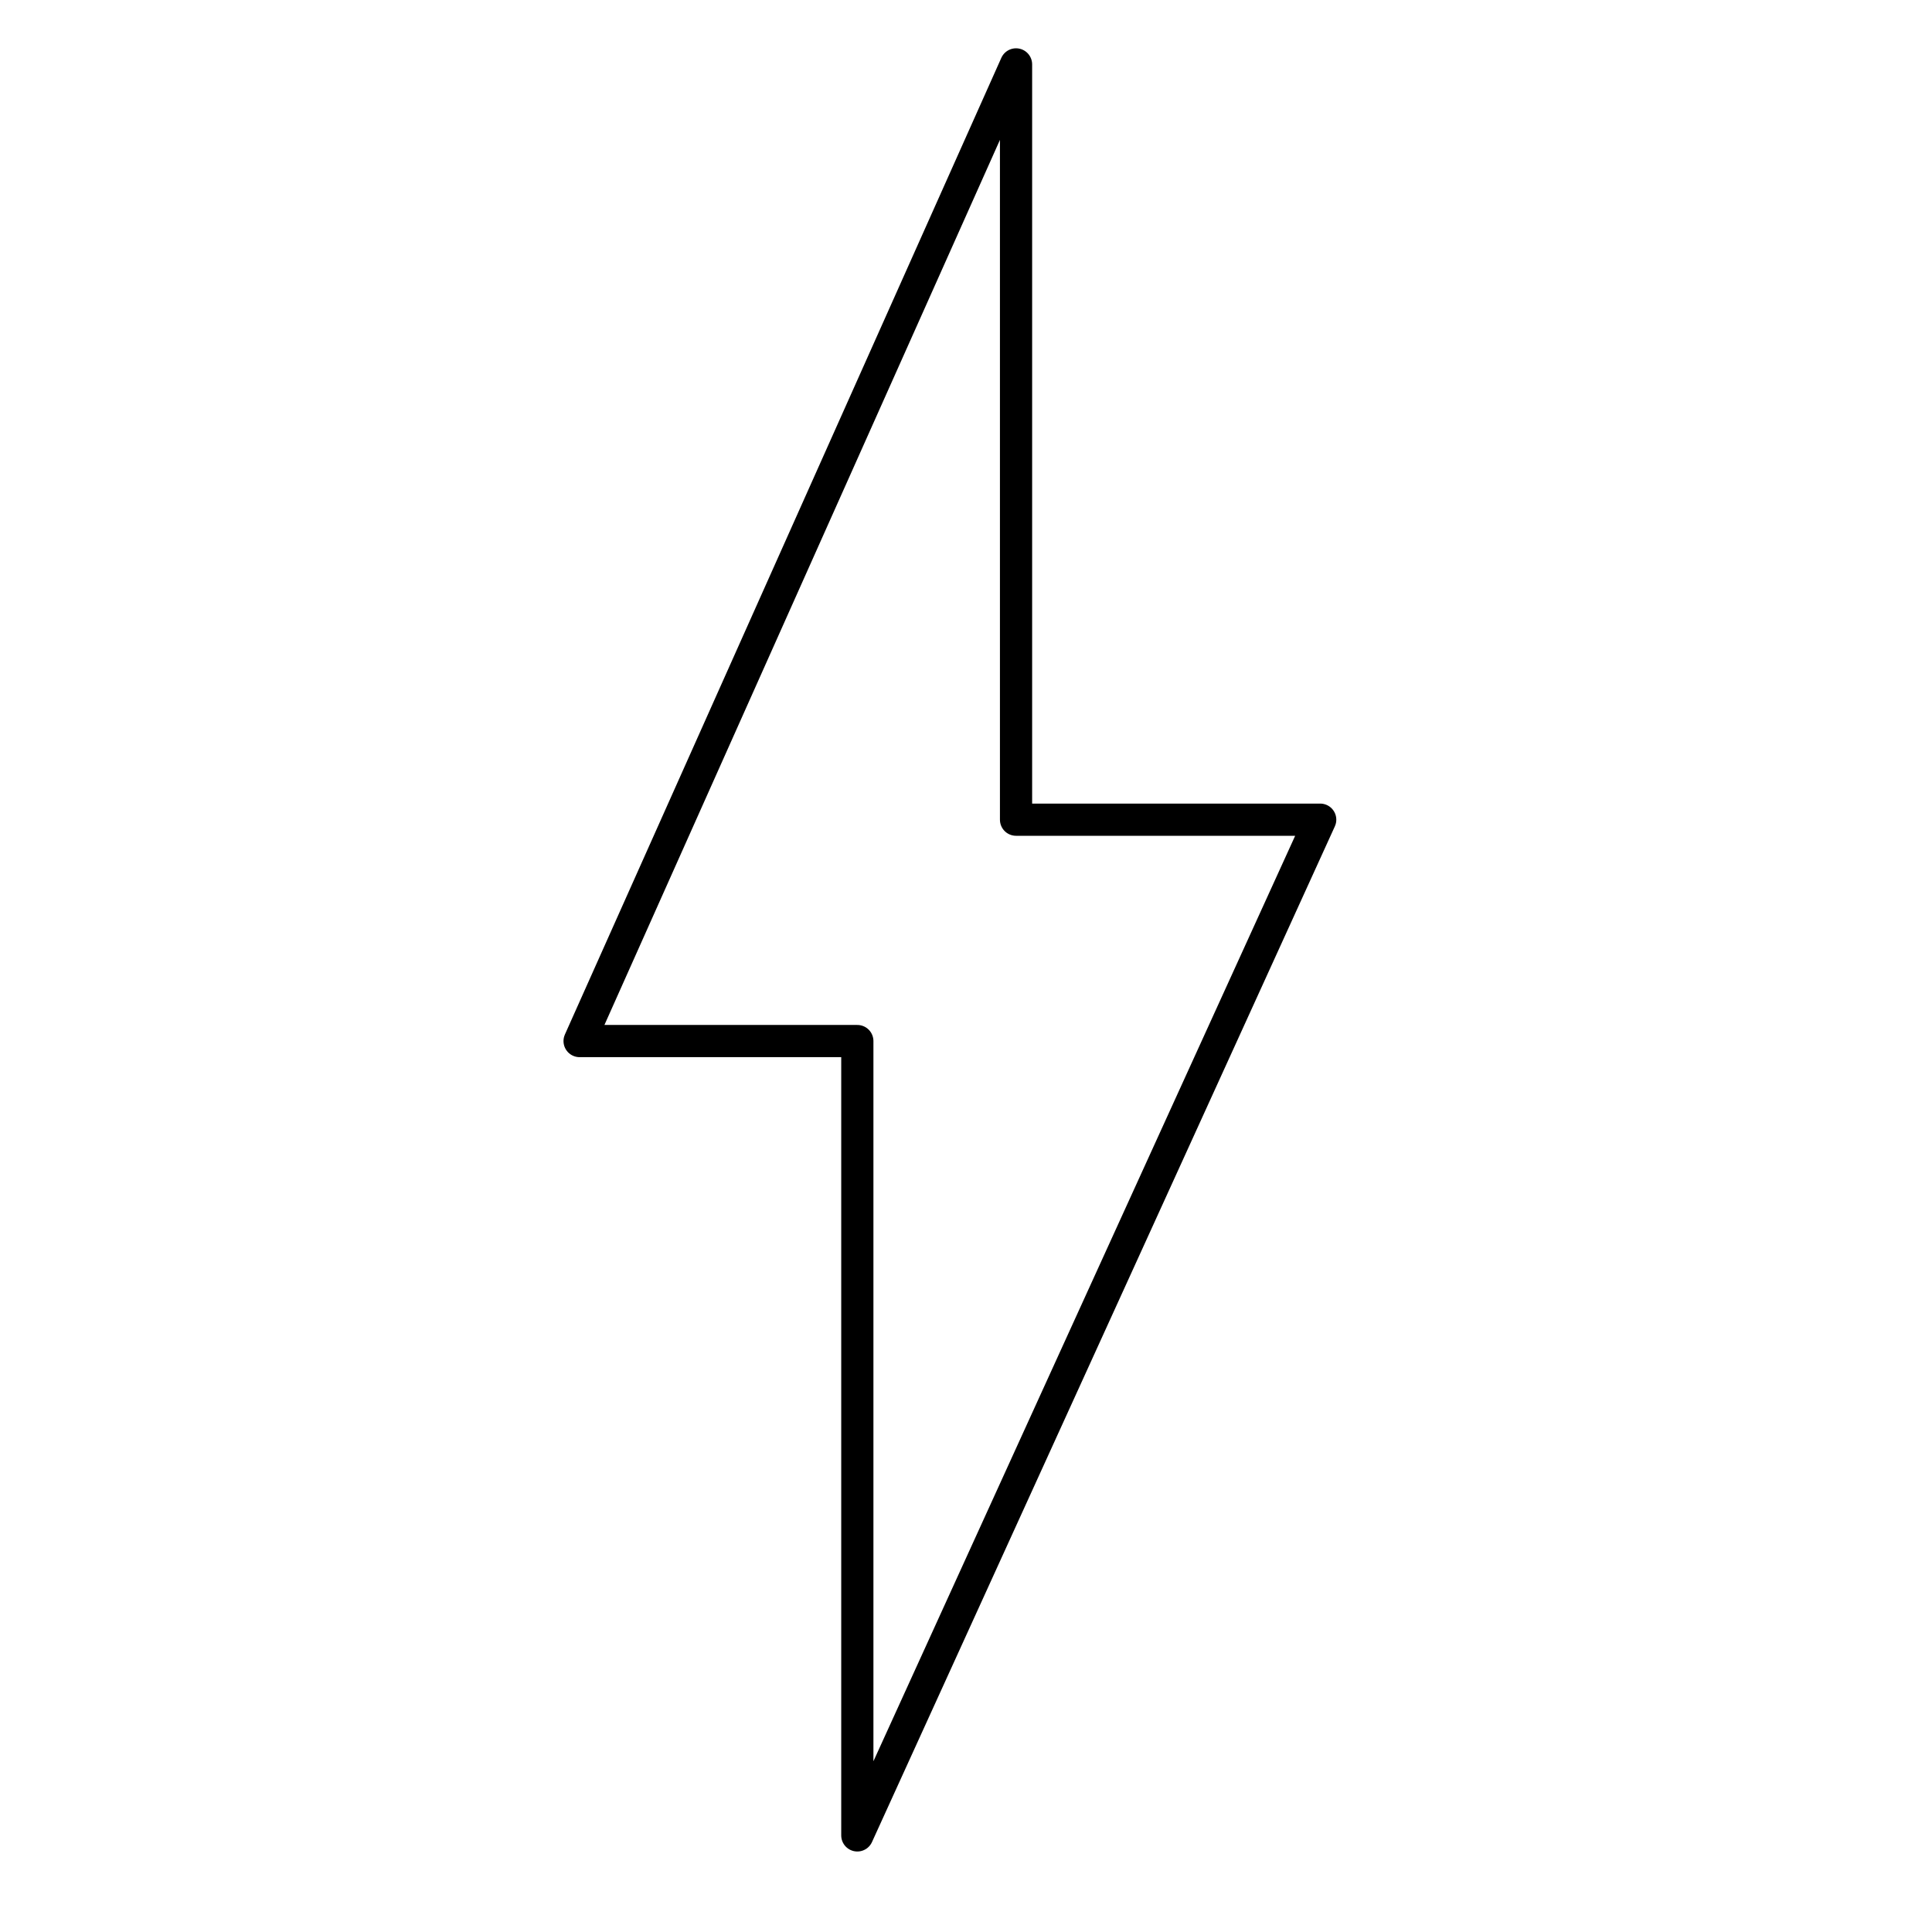 <svg width="60" height="60" viewBox="0 0 60 60" fill="none" xmlns="http://www.w3.org/2000/svg">
<path d="M18 32.331L31.554 2V25.456H41L26.625 57V32.331H18Z" stroke="black" stroke-linejoin="round"/>
</svg>
